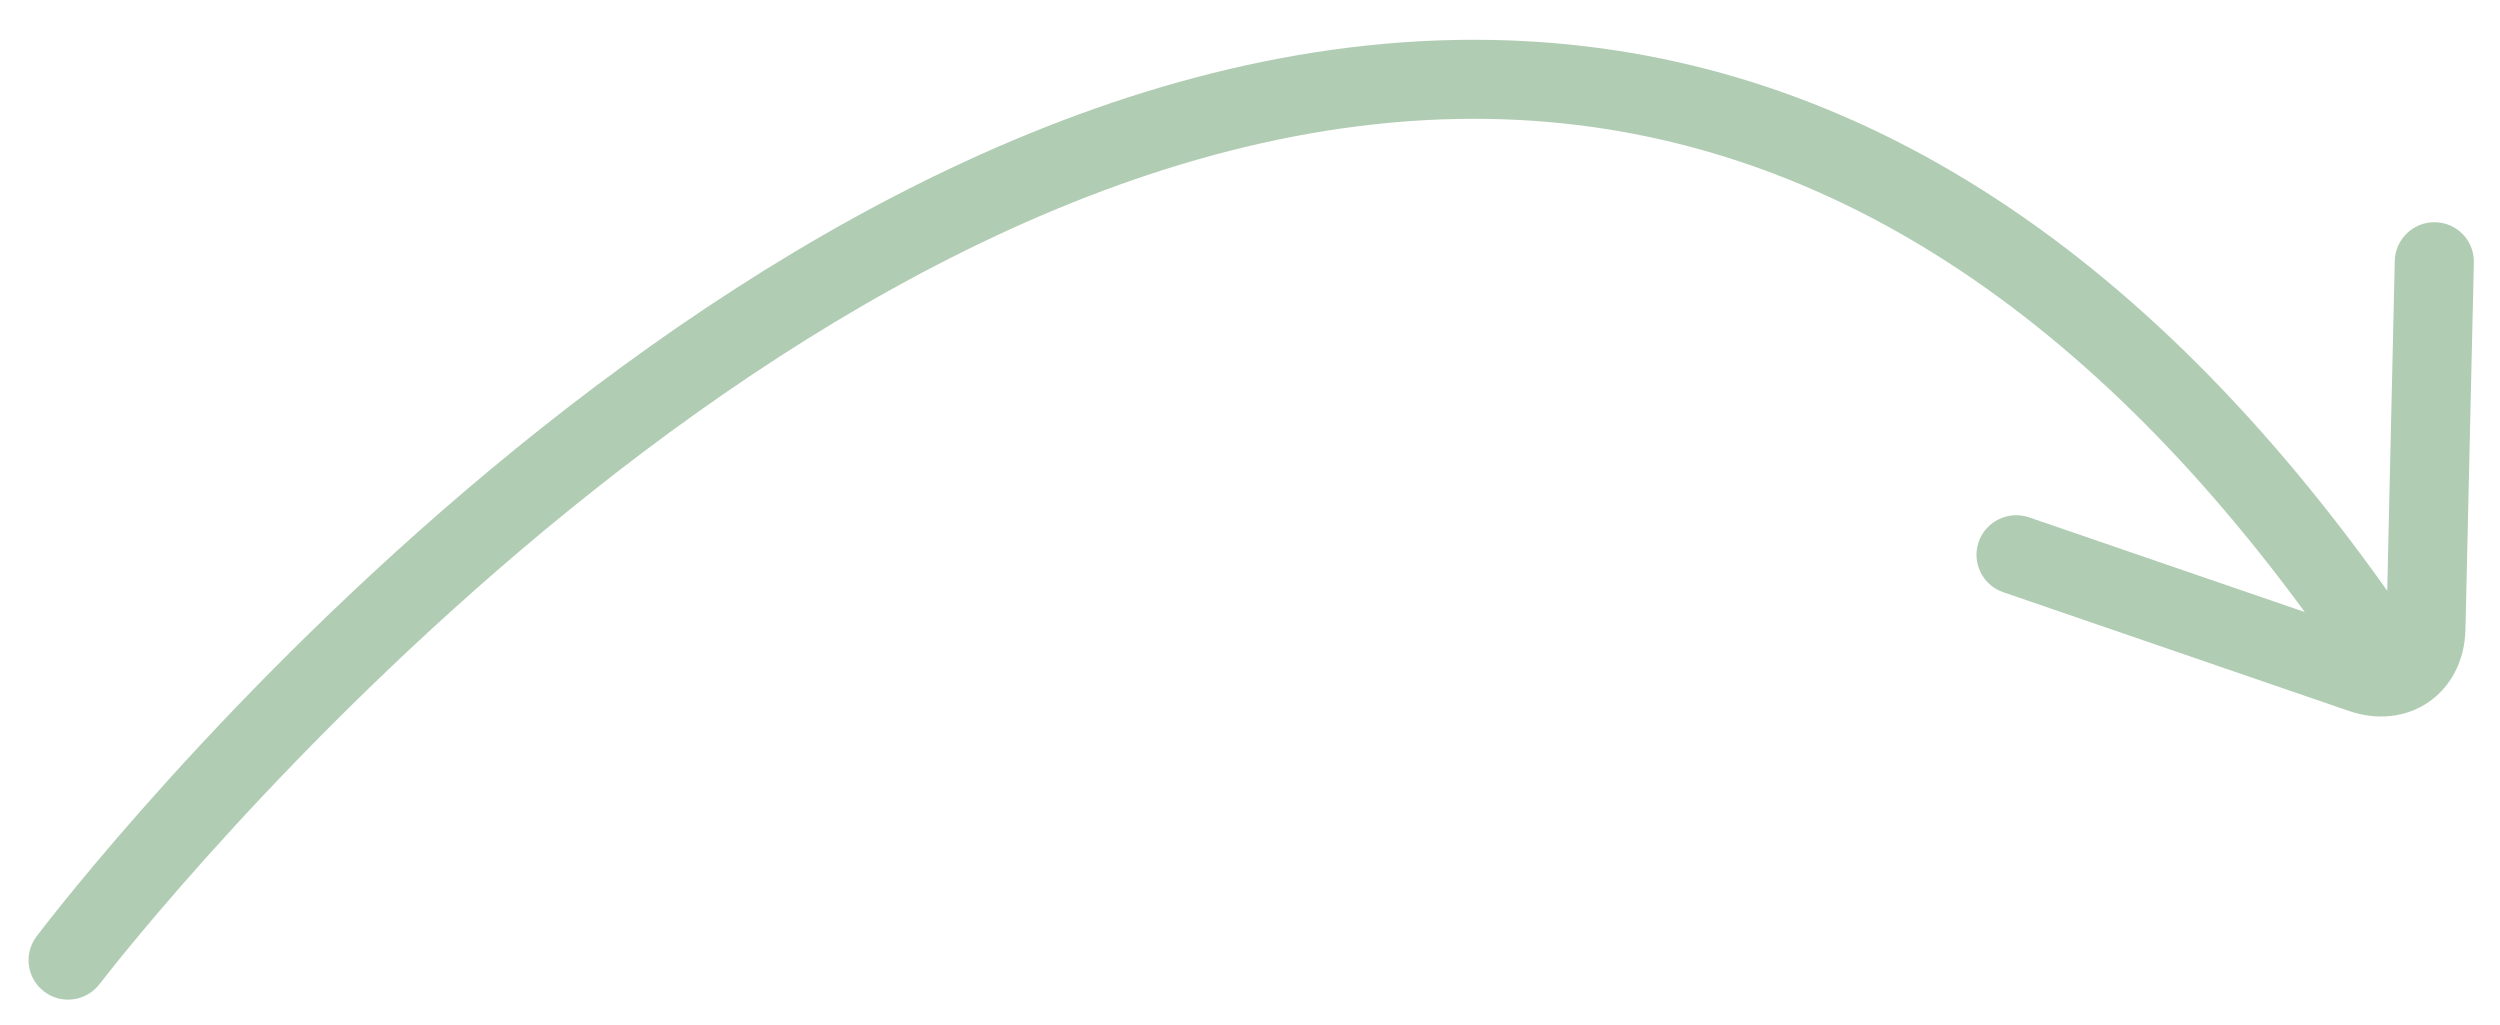 <?xml version="1.0" encoding="UTF-8"?>
<svg width="61px" height="25px" viewBox="0 0 61 25" version="1.1" xmlns="http://www.w3.org/2000/svg" xmlns:xlink="http://www.w3.org/1999/xlink">
    <title>47D8C7BA-A358-4402-A331-6943C2D106AD</title>
    <g id="Page-1" stroke="none" stroke-width="1" fill="none" fill-rule="evenodd">
        <g id="D_Offres" transform="translate(-563, -2450)" fill="#B0CCB3" fill-rule="nonzero">
            <g id="FAQ-Copy" transform="translate(0, 2227.935)">
                <path d="M623.679,226.06 C624.189,226.223 624.466,226.765 624.302,227.273 C624.138,227.781 623.594,228.057 623.084,227.894 L623.039,227.88 C621.813,227.499 597.04,219.995 583.197,230.06 C577.176,234.439 574.02,241.588 573.807,251.323 L577.992,245.572 C578.307,245.142 578.911,245.045 579.343,245.356 C579.774,245.669 579.871,246.271 579.56,246.701 L574.307,253.92 C573.876,254.513 573.246,254.855 572.579,254.855 L572.573,254.855 C571.908,254.855 571.279,254.516 570.845,253.927 L565.535,246.701 C565.22,246.271 565.315,245.669 565.746,245.356 C566.177,245.042 566.781,245.136 567.096,245.566 L571.862,252.052 L571.862,251.957 C571.95,241.246 575.382,233.356 582.061,228.502 C596.989,217.651 622.597,225.712 623.679,226.06 Z" id="Combined-Shape-Copy" transform="translate(594.849, 238.855) scale(1, -1) rotate(215) translate(-594.849, -238.855) "></path>
            </g>
        </g>
    </g>
</svg>
